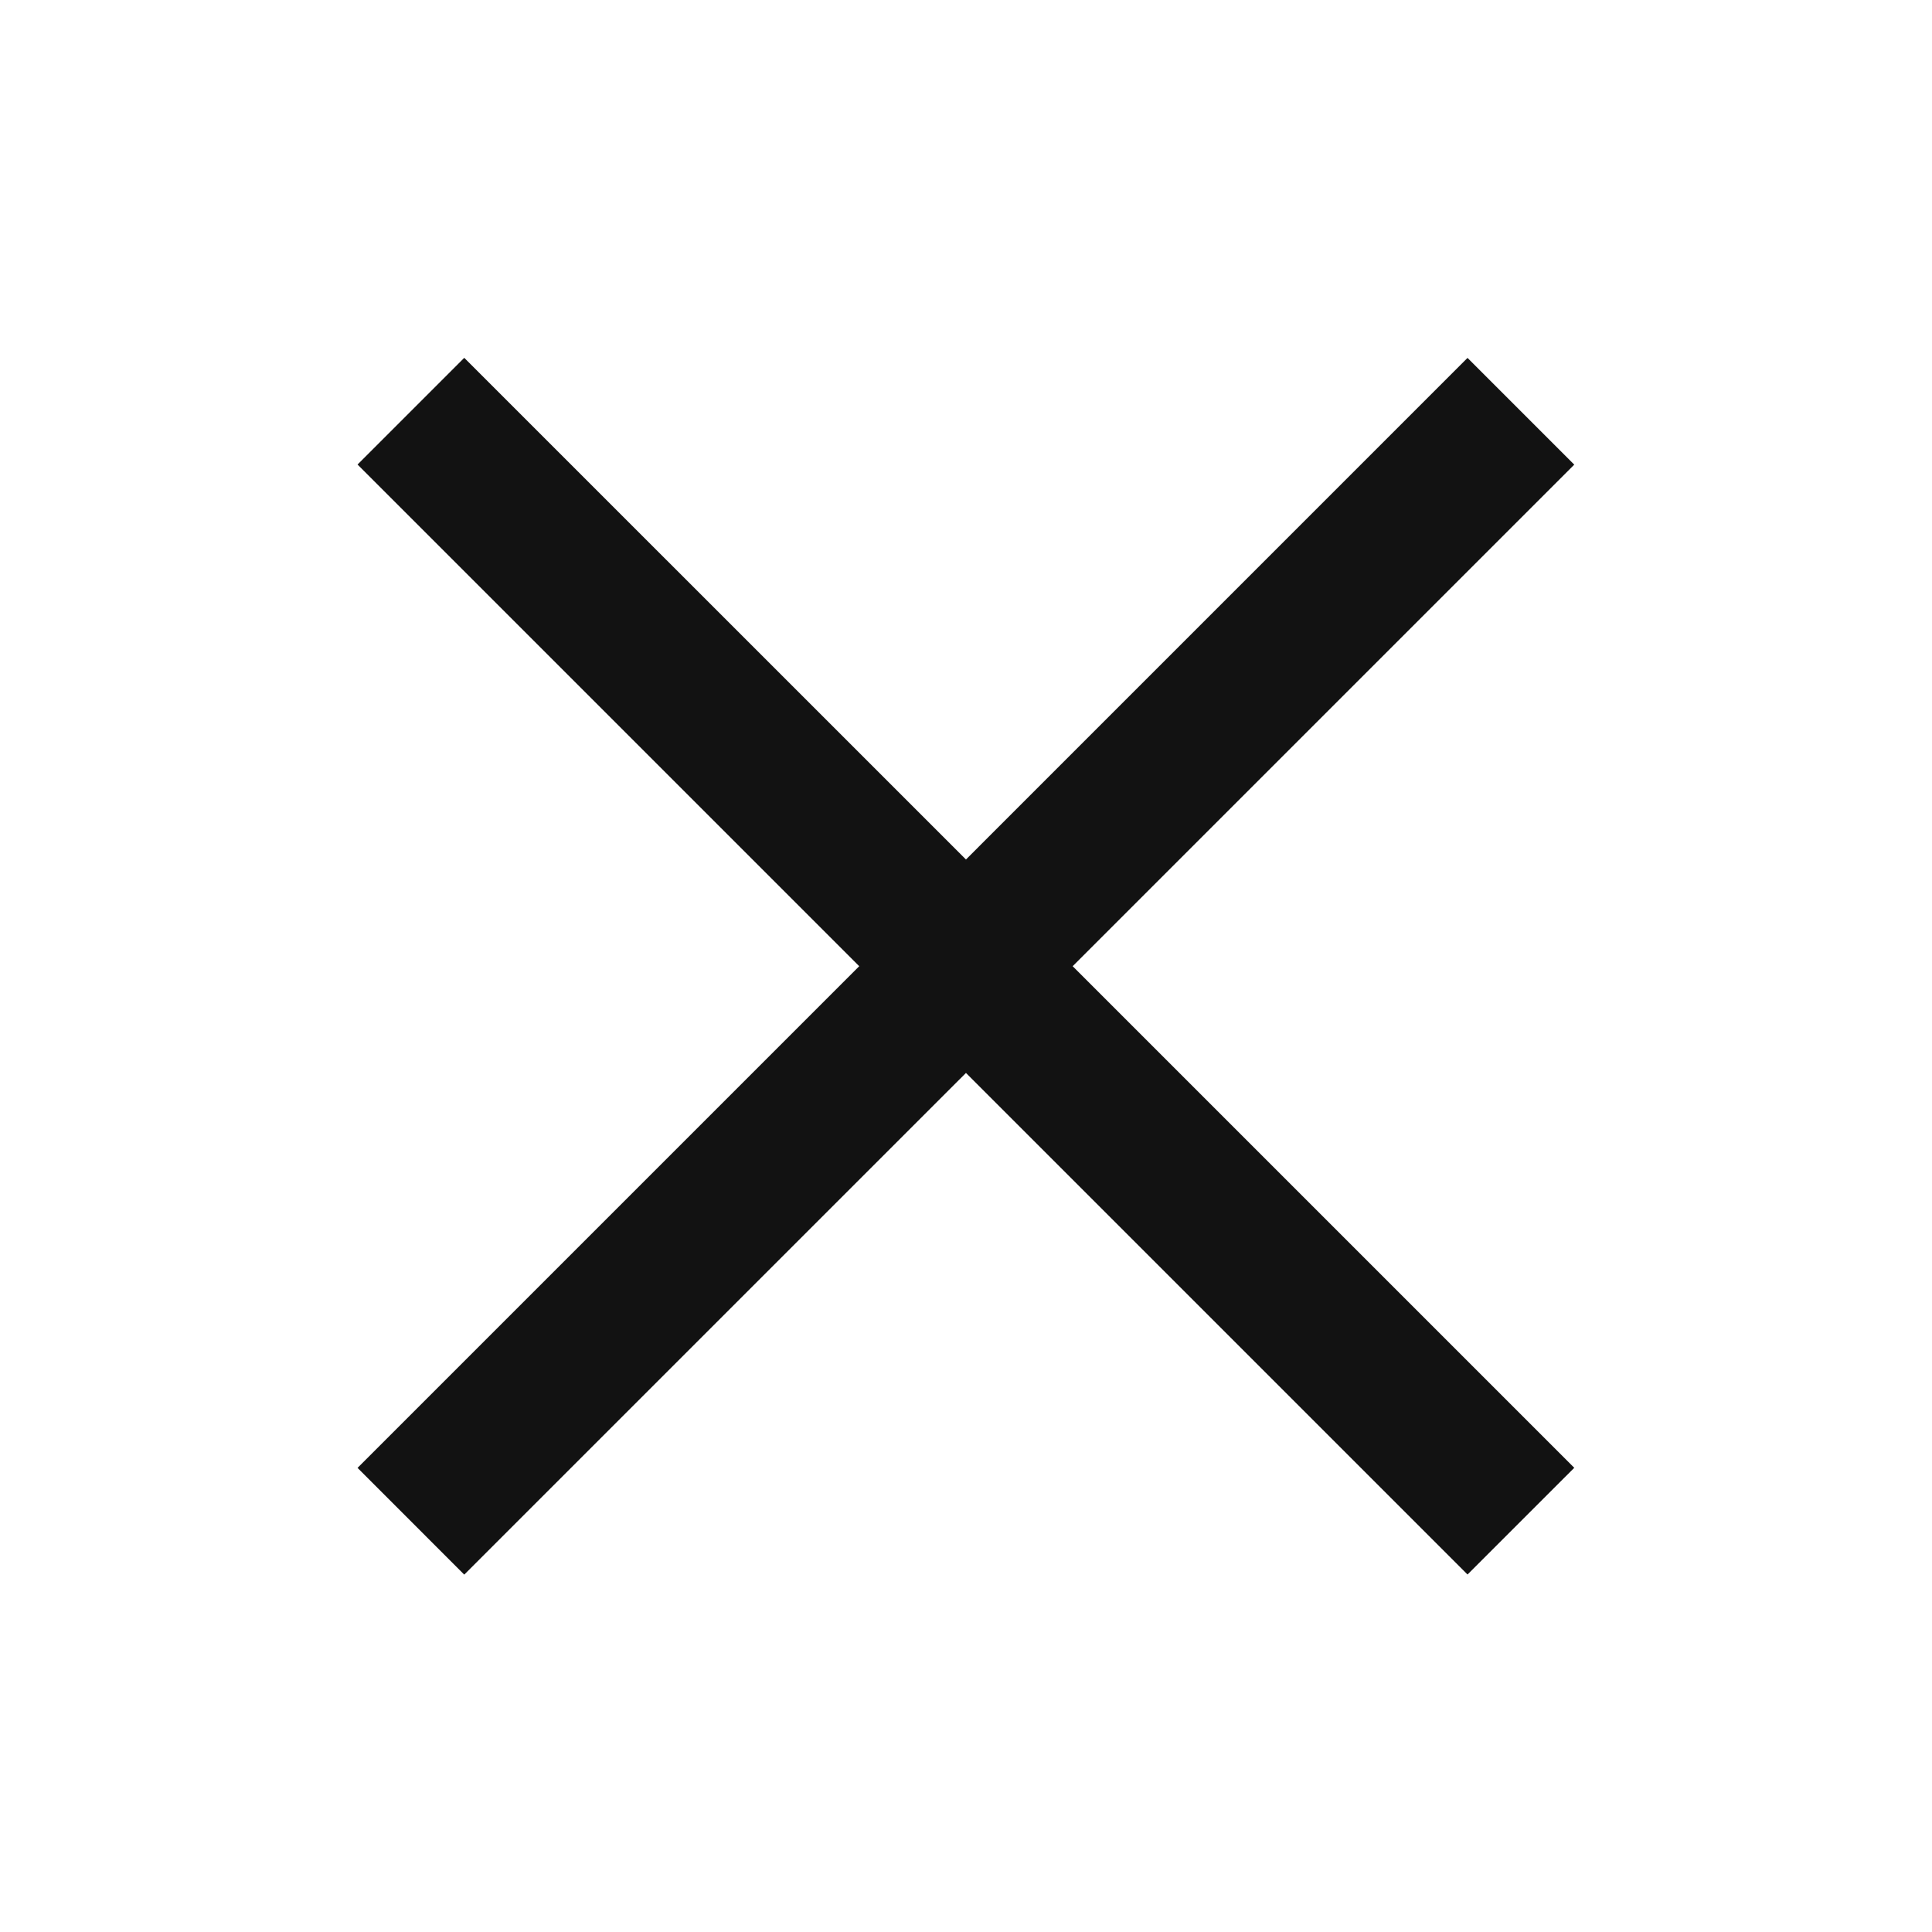 <svg width="48" height="48" viewBox="0 0 48 48" fill="none" xmlns="http://www.w3.org/2000/svg">
<path d="M8.883 36.469L11.534 39.121L23.999 26.657L36.46 39.118L39.112 36.467L26.65 24.005L39.112 11.544L36.46 8.892L23.999 21.354L11.534 8.89L8.883 11.541L21.347 24.005L8.883 36.469Z" fill="#121212"/>
</svg>
